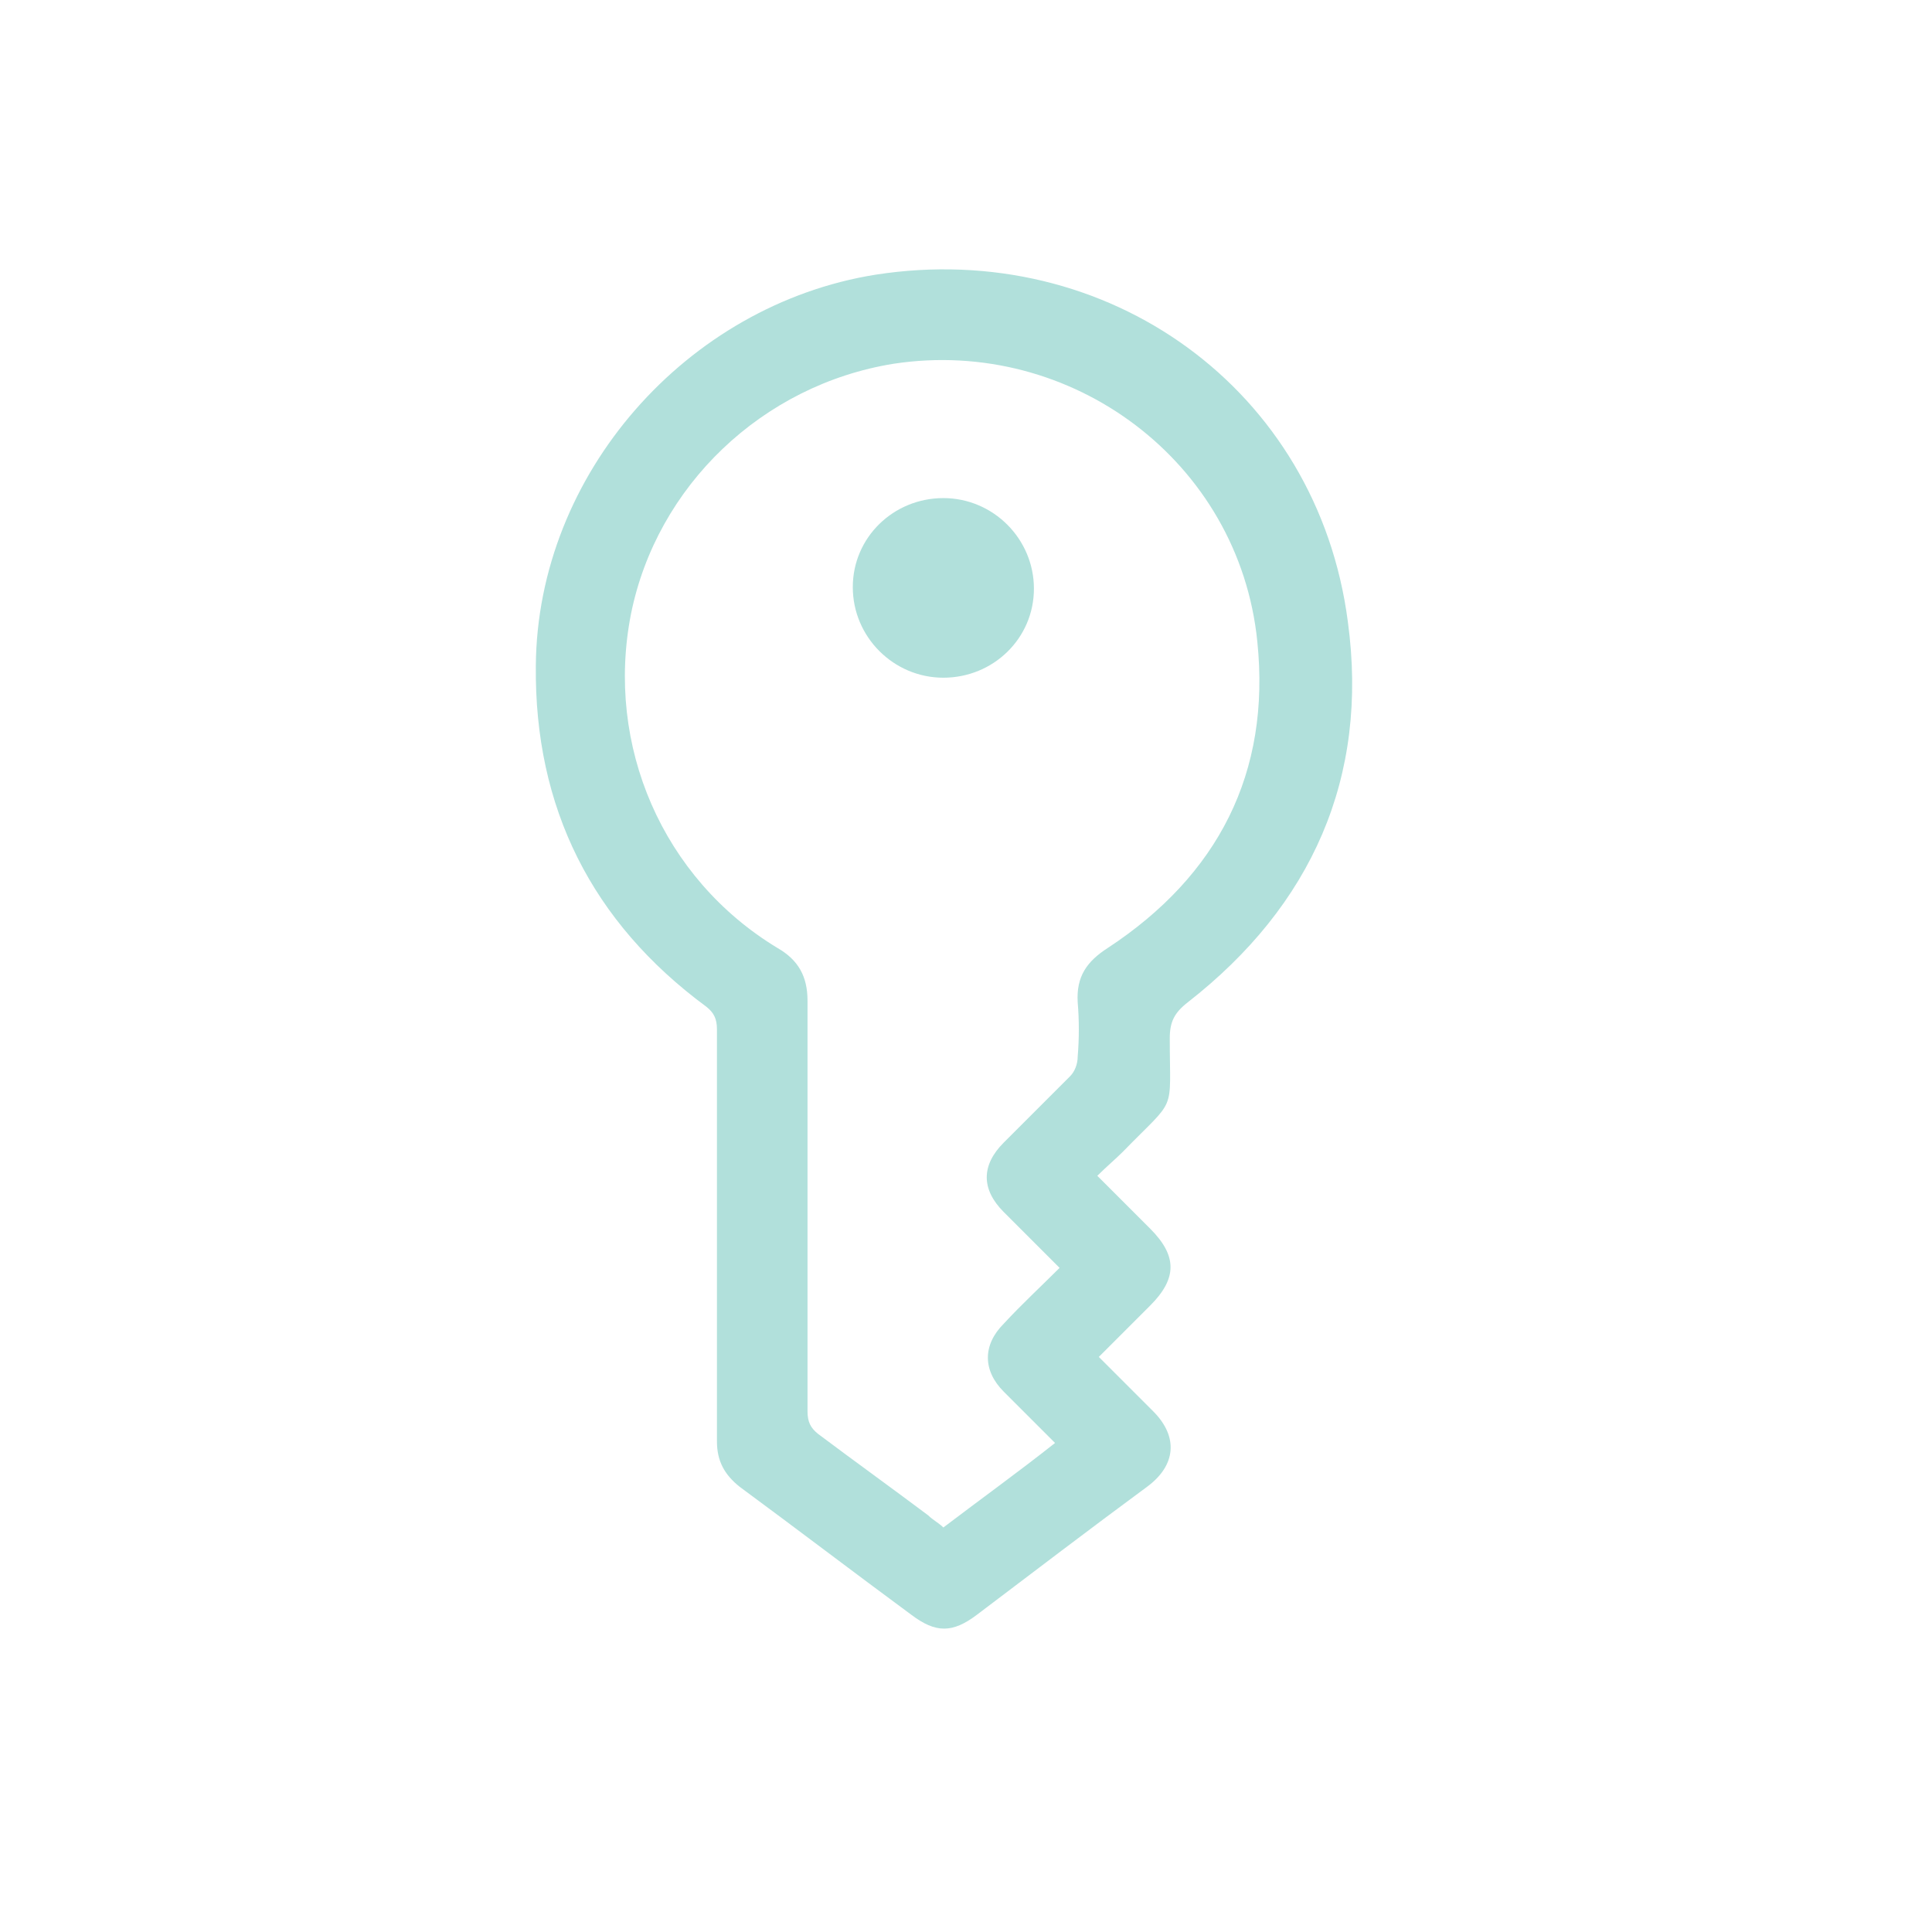 <?xml version="1.0" encoding="utf-8"?>
<!-- Generator: Adobe Illustrator 25.0.1, SVG Export Plug-In . SVG Version: 6.00 Build 0)  -->
<svg version="1.1" id="Capa_1" xmlns="http://www.w3.org/2000/svg" xmlns:xlink="http://www.w3.org/1999/xlink" x="0px" y="0px"
	 viewBox="0 0 128 128" style="enable-background:new 0 0 128 128;" xml:space="preserve">
<style type="text/css">
	.st0{fill:#B1E0DB;}
</style>
<g id="Layer_2">
</g>
<g id="I6zTlR_1_">
	<g>
		<path class="st0" d="M72.8,89.9c1.2,1.2,2.4,2.4,3.6,3.6c1.7,1.7,1.5,3.6-0.4,5c-3.8,2.8-7.6,5.7-11.3,8.5c-1.6,1.2-2.7,1.2-4.3,0
			c-3.8-2.8-7.6-5.7-11.4-8.5c-1-0.8-1.5-1.7-1.5-3c0-9.1,0-18.2,0-27.3c0-0.7-0.2-1.1-0.7-1.5c-7.6-5.6-11.4-13.2-11.3-22.6
			c0.1-12.7,10-23.9,22.5-25.9c15.4-2.4,29.3,7.6,31.3,23c1.4,10.3-2.4,18.8-10.6,25.2c-0.9,0.7-1.2,1.3-1.2,2.4
			c0,5.1,0.5,3.8-3.1,7.5c-0.5,0.5-1.1,1-1.7,1.6c1.2,1.2,2.4,2.4,3.5,3.5c1.8,1.8,1.8,3.3,0,5.1C75.1,87.6,73.9,88.8,72.8,89.9z
			 M70.2,84c-1.3-1.3-2.5-2.5-3.7-3.7c-1.5-1.5-1.5-3.1,0-4.6c1.5-1.5,2.9-2.9,4.4-4.4c0.3-0.3,0.5-0.8,0.5-1.3
			c0.1-1.2,0.1-2.4,0-3.6c-0.1-1.7,0.6-2.7,2-3.6c7.3-4.8,10.8-11.6,9.9-20.3C82.1,30.6,71,22.3,59.2,24.1
			c-8.7,1.4-15.7,8.1-17.4,16.6c-1.7,8.7,2.1,17.5,9.7,22.1c1.4,0.8,2,1.9,2,3.5c0,9.1,0,18.1,0,27.2c0,0.7,0.2,1.1,0.7,1.5
			c2.4,1.8,4.9,3.6,7.3,5.4c0.3,0.3,0.7,0.5,1,0.8c2.5-1.9,5-3.7,7.4-5.6c-1.2-1.2-2.3-2.3-3.4-3.4c-1.4-1.4-1.4-3.1,0-4.5
			C67.7,86.4,69,85.2,70.2,84z"/>
		<path class="st0" d="M62.5,44.9c-3.3,0-6-2.7-6-6c0-3.3,2.7-5.9,6-5.9c3.3,0,6,2.7,6,6C68.5,42.3,65.8,44.9,62.5,44.9z"/>
	</g>
</g>
</svg>
